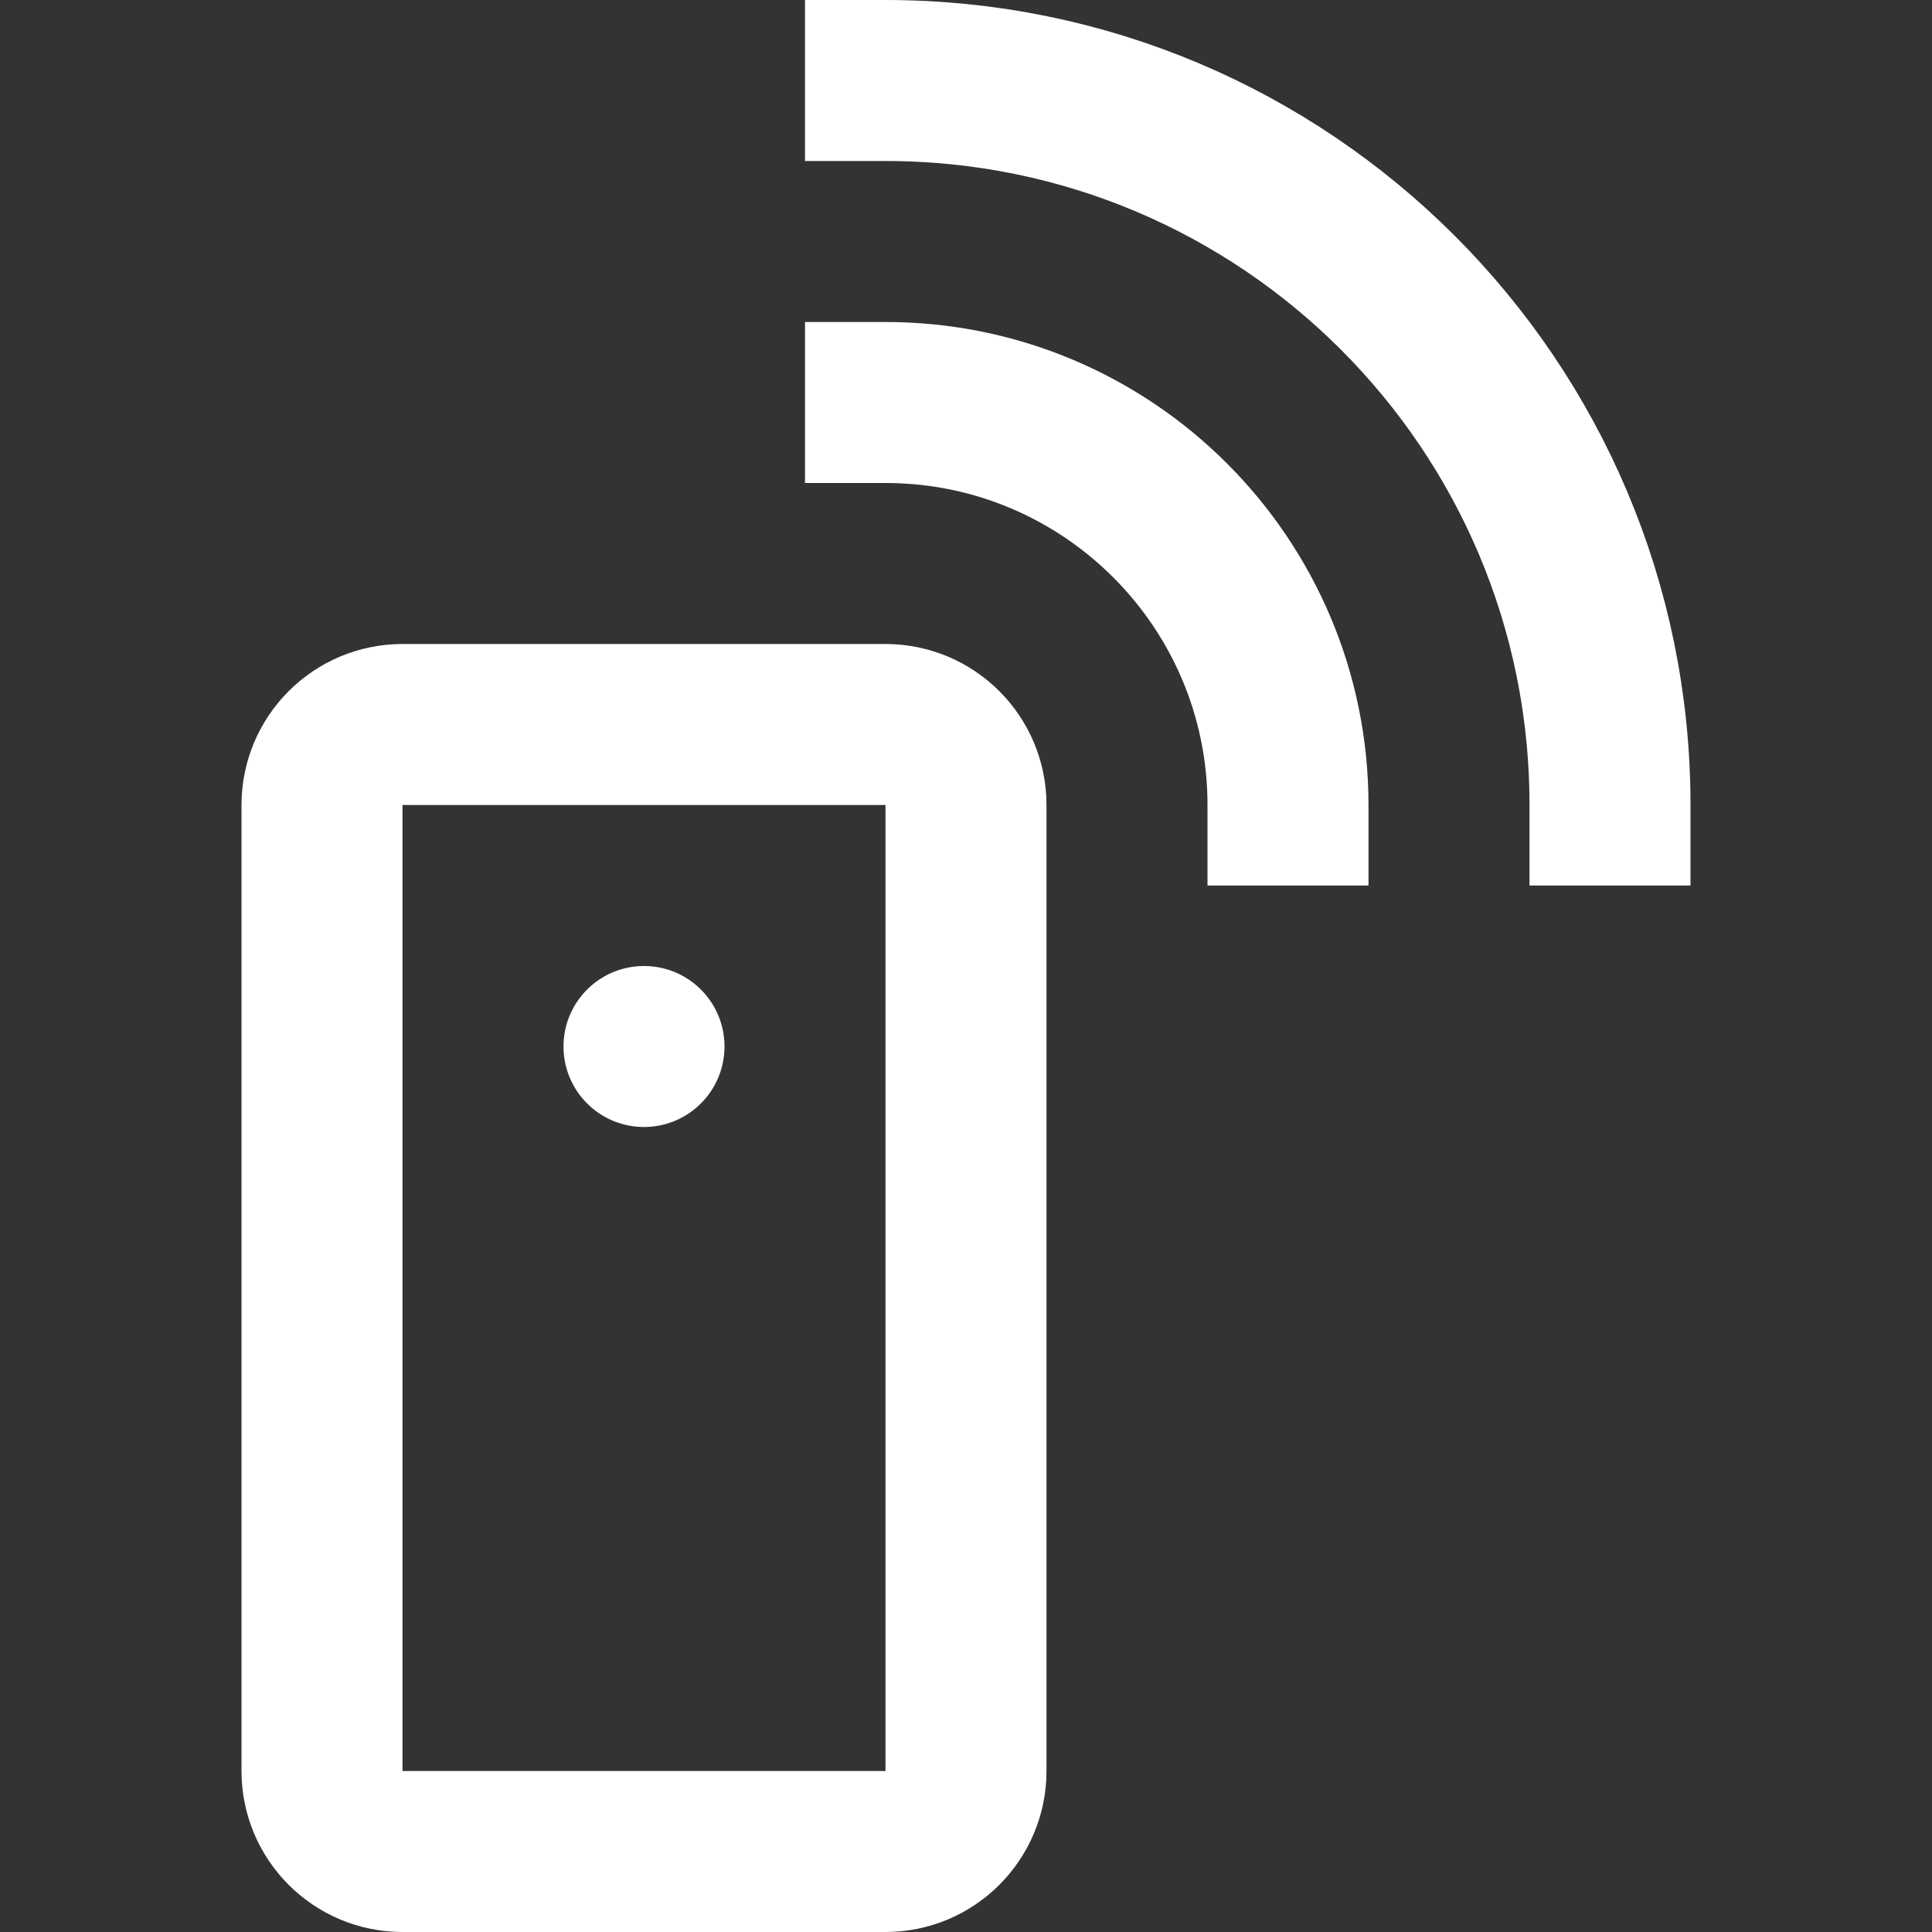 <svg xmlns="http://www.w3.org/2000/svg" width="24" height="24" viewBox="0 0 24 24"><rect x="0" y="0" width="24" height="24" fill="#333333" stroke="none"/><g class="nc-icon-wrapper" stroke-linecap="square" stroke-linejoin="miter" stroke-width="2" fill="#ffffff" stroke="#ffffff"><circle data-stroke="none" fill="#ffffff" cx="8" cy="13" r="1" stroke-linejoin="miter" stroke-linecap="square" stroke="none"/> <path fill="none" stroke="#ffffff" stroke-miterlimit="10" d="M11,23H5 c-0.552,0-1-0.448-1-1V10c0-0.552,0.448-1,1-1h6c0.552,0,1,0.448,1,1v12C12,22.552,11.552,23,11,23z"/> <path data-color="color-2" fill="none" stroke-miterlimit="10" d="M16,10 c0-2.761-2.239-5-5-5"/> <path data-color="color-2" fill="none" stroke-miterlimit="10" d="M20,10 c0-4.971-4.029-9-9-9"/></g></svg>